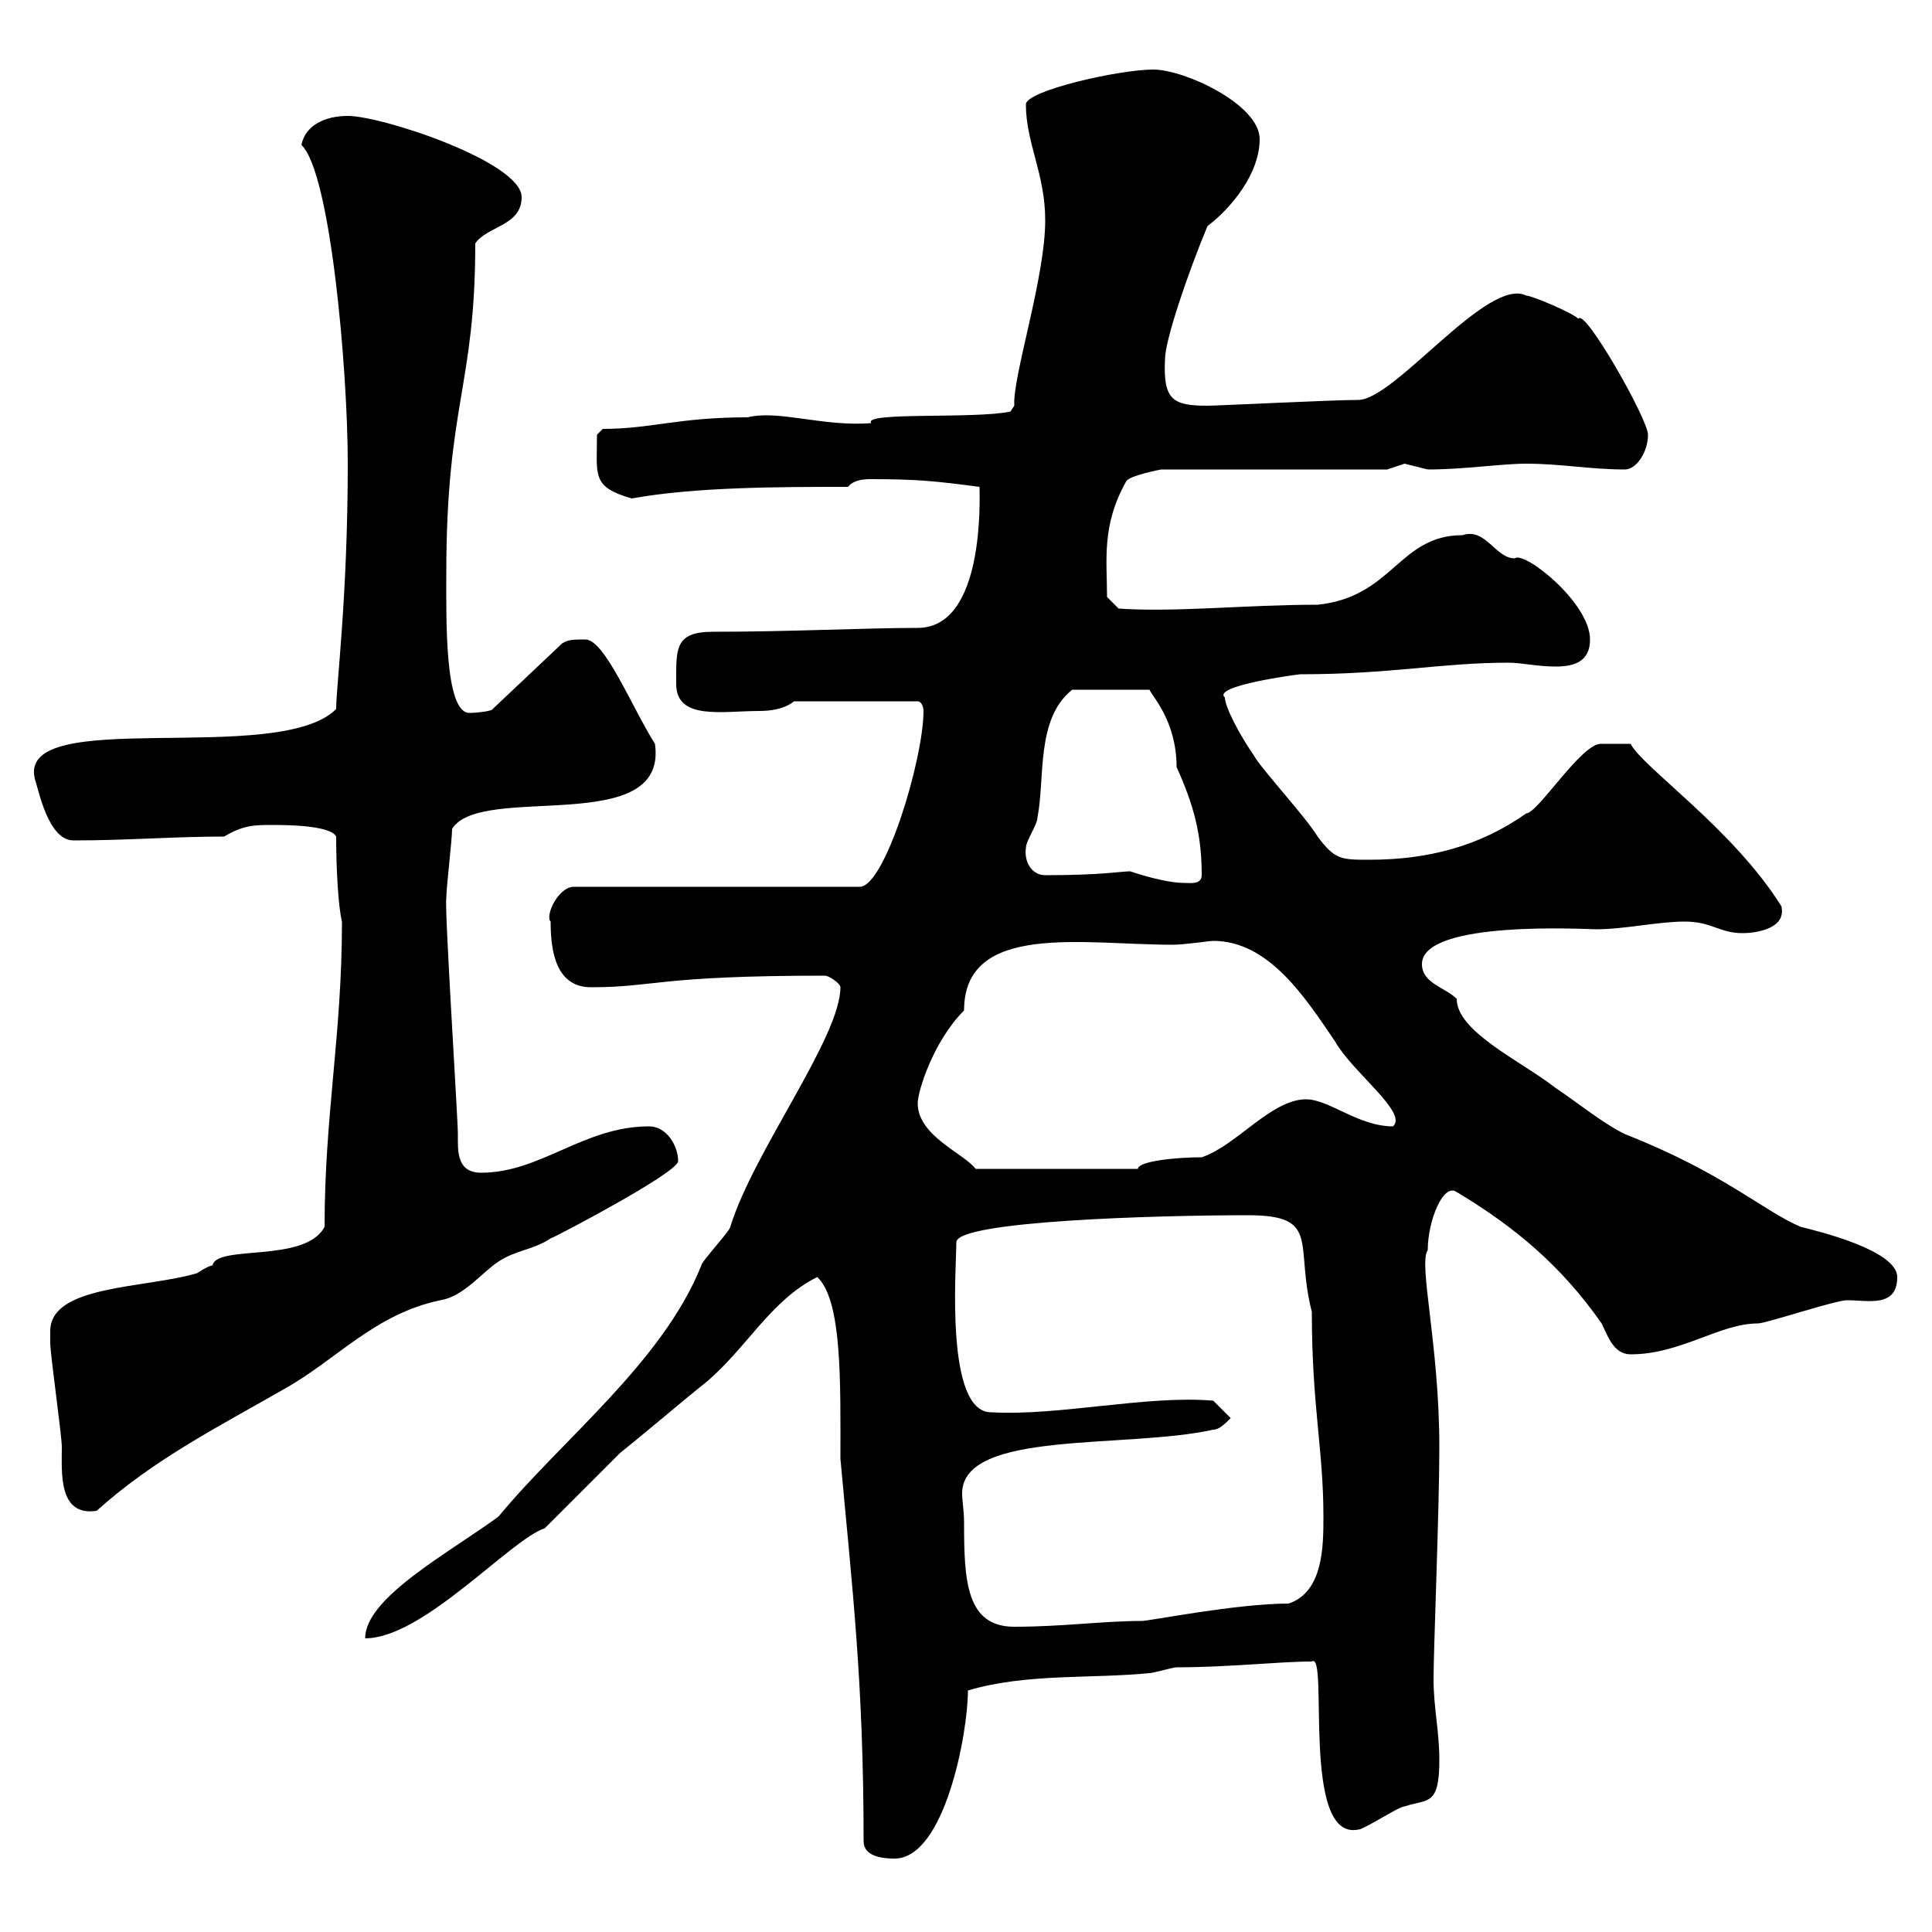 <svg xmlns="http://www.w3.org/2000/svg" xmlns:xlink="http://www.w3.org/1999/xlink" width="300" height="300"><path d="M134.10 285.90C134.10 288.30 137.10 288.60 138.90 288.60C146.70 288.60 150.30 269.10 150.30 262.50C159.30 259.80 169.50 260.70 178.50 259.80C179.10 259.80 182.10 258.90 182.70 258.90C190.80 258.90 198.60 258 203.70 258C206.40 256.20 201.90 285.90 210.90 284.10C211.80 284.10 217.20 280.50 218.10 280.50C221.70 279.30 223.50 280.50 223.50 273.30C223.50 268.80 222.60 265.20 222.60 260.70C222.60 256.20 223.50 234.30 223.50 224.70C223.50 208.80 220.20 196.20 221.70 194.10C221.70 189.60 224.10 183.60 226.20 185.10C235.20 190.50 242.40 196.50 248.70 205.50C249.60 207.30 250.50 210.30 253.20 210.30C261 210.30 267 205.50 273 205.50C274.20 205.50 285 201.90 286.80 201.90C290.10 201.90 294.60 203.10 294.60 198.30C294.60 194.10 282 191.10 279.60 190.50C273.90 188.10 267.60 182.10 252.30 176.10C248.70 174.30 245.10 171.30 241.50 168.90C236.10 164.70 226.20 160.20 226.20 155.10C224.40 153.30 220.80 152.70 220.80 149.70C220.80 142.80 246.60 144.30 247.80 144.30C252.30 144.30 257.40 143.10 261.60 143.10C265.80 143.10 267 144.90 270.60 144.90C272.40 144.90 277.50 144.30 276.60 140.70C269.10 128.70 255 119.10 253.20 115.50L248.70 115.50C245.70 115.20 238.80 126.30 237 126.30C229.80 131.40 221.70 133.50 212.70 133.50C208.20 133.50 207.30 133.50 204.60 129.90C202.80 126.90 195.60 119.10 194.70 117.30C192.60 114.30 190.20 109.80 190.20 108.30C188.10 106.50 201.60 104.70 201.90 104.70C216 104.70 223.80 102.90 234.30 102.90C236.10 102.90 238.80 103.50 241.50 103.50C244.20 103.50 246.90 102.90 246.90 99.30C246.90 93.60 236.70 85.50 235.20 86.70C232.20 86.70 230.70 81.90 227.10 83.10C217.20 83.10 216.30 92.70 204.60 93.90C193.50 93.90 182.70 95.10 173.70 94.50L171.90 92.70C171.90 87 171 81.60 174.90 74.70C175.50 73.80 180.30 72.90 180.30 72.90L215.40 72.90C215.40 72.90 218.10 72 218.10 72C218.10 72 221.70 72.90 221.70 72.90C227.40 72.90 233.10 72 237 72C242.40 72 246.90 72.90 252.30 72.90C254.10 72.90 255.90 70.20 255.90 67.50C255.90 65.10 246 47.70 245.10 49.50C244.20 48.60 237.90 45.90 237 45.90C231 42.90 216.60 62.10 210.90 62.10C207 62.10 189 63 187.50 63C182.10 63 180.60 62.10 180.90 55.80C180.90 52.80 184.50 42.30 187.50 35.10C191.10 32.40 195.60 27 195.60 21.60C195.60 16.20 183.90 10.80 179.10 10.80C173.70 10.80 159.30 14.10 159.30 16.20C159.30 22.20 162.30 27 162.30 34.20C162.30 43.20 157.20 58.50 157.50 63L156.90 63.90C151.50 65.10 133.80 63.90 135.30 65.70C127.80 66.30 120.90 63.60 116.10 64.80C105.30 64.80 101.10 66.60 93.60 66.60L92.70 67.50C92.70 73.80 91.80 75.60 98.10 77.40C108 75.60 121.20 75.60 131.70 75.60C132.30 74.70 133.80 74.40 135 74.40C142.50 74.40 145.20 74.70 152.10 75.60C152.10 77.10 153 97.50 142.50 97.50C134.40 97.50 122.70 98.10 110.70 98.10C104.70 98.10 105 100.80 105 106.20C105 111.90 112.20 110.40 117.90 110.40C119.70 110.40 121.80 110.10 123.30 108.90L142.50 108.90C143.10 108.90 143.40 109.80 143.40 110.40C143.40 117.90 137.40 137.70 133.50 137.70L89.10 137.70C86.70 137.70 84.60 142.20 85.50 143.10C85.50 147.90 86.40 153.30 91.80 153.30C101.70 153.30 102 151.50 128.10 151.50C128.70 151.50 130.50 152.70 130.50 153.30C130.50 161.10 117 178.80 113.40 190.50C113.40 191.10 108.90 195.90 108.90 196.50C102.90 211.50 87.30 223.50 77.40 235.50C69.60 241.20 56.70 248.10 56.70 254.40C65.70 254.40 79.20 239.10 84.60 237.30C85.50 236.40 95.40 226.50 96.30 225.60C100.80 222 105.30 218.10 109.80 214.50C116.10 209.10 119.70 201.90 126.90 198.30C130.80 201.90 130.50 214.80 130.50 226.50C132.30 246.30 134.10 261 134.10 285.90ZM149.70 236.40C149.70 234.60 149.40 233.10 149.40 231.90C149.40 222 174.90 225 188.40 222C189.30 222 190.20 221.10 191.10 220.20L188.40 217.50C178.20 216.60 164.40 219.90 153.90 219.30C146.70 219.30 148.50 196.80 148.50 192.90C148.50 189.60 179.40 188.70 193.80 188.70C205.20 188.70 201 193.20 203.70 203.70C203.70 218.40 205.50 225 205.50 235.50C205.50 240 205.50 247.20 200.10 249C192 249 178.50 251.70 177.30 251.70C171.30 251.70 165 252.60 157.50 252.60C150 252.60 149.70 245.40 149.70 236.40ZM7.80 206.70C7.80 206.70 7.80 208.50 7.80 208.50C7.80 210.30 9.60 222.90 9.60 224.70C9.60 228.60 9 235.50 15 234.60C24 226.50 34.20 221.40 44.10 215.70C52.20 211.20 58.20 204 68.40 201.90C72 201.30 74.70 197.70 77.40 195.90C80.10 194.10 82.80 194.10 85.50 192.30C85.80 192.30 105.30 182.10 105.30 180.30C105.30 177.90 103.50 174.90 100.80 174.90C90.60 174.90 84 182.10 74.70 182.10C70.80 182.10 71.10 178.50 71.10 176.10C71.10 173.70 69 141 69.30 139.50C69.30 137.70 70.20 130.50 70.20 128.70C74.70 121.50 103.80 130.20 101.70 115.50C98.10 109.80 93.90 99.30 90.90 99.30C89.10 99.30 88.20 99.30 87.30 99.90L76.50 110.10C76.50 110.40 74.10 110.70 72.90 110.70C69 110.70 69.30 96 69.30 89.10C69.30 62.70 73.80 60 73.80 37.80C75.60 35.10 81 35.10 81 30.60C81 25.20 59.40 18 54 18C50.40 18 47.40 19.50 46.80 22.50C51.30 26.70 54 57.30 54 72C54 92.70 52.20 106.50 52.20 110.10C43.20 119.10 2.70 109.50 5.40 120.90C6 122.70 7.50 130.50 11.40 130.50C19.80 130.50 27 129.90 34.80 129.90C37.80 128.10 39.60 128.10 42.30 128.10C44.10 128.10 51.30 128.10 52.20 129.90C52.20 134.70 52.50 140.70 53.10 143.10C53.10 160.80 50.40 173.10 50.40 190.50C47.40 196.20 33.60 193.20 33 196.50C32.40 196.50 30.60 197.70 30.60 197.70C22.50 200.10 7.80 199.50 7.80 206.70ZM142.50 171.30C142.50 169.50 144.90 161.70 149.70 156.90C149.70 143.10 168.30 146.70 182.10 146.70C183.90 146.70 187.80 146.10 188.40 146.10C197.10 146.10 202.80 155.10 207.30 161.70C210 166.50 218.70 172.80 216.30 174.90C210.90 174.90 206.40 170.70 202.80 170.70C197.40 170.70 192 177.90 186.60 179.70C182.70 179.70 176.70 180.30 176.70 181.50L151.50 181.50C149.70 179.10 142.50 176.40 142.50 171.30ZM175.50 135.30C174 135.30 171.30 135.90 162.30 135.90C160.20 135.90 159 133.80 159.30 131.70C159.30 130.50 161.10 128.10 161.10 126.90C162.30 120.90 160.80 111.60 166.50 107.10L178.50 107.10C178.80 108 182.70 111.90 182.70 119.10C185.40 125.10 186.60 129.60 186.60 135.90C186.60 137.40 184.80 137.10 183.90 137.10C180.90 137.10 176.40 135.60 175.50 135.30Z"/></svg>